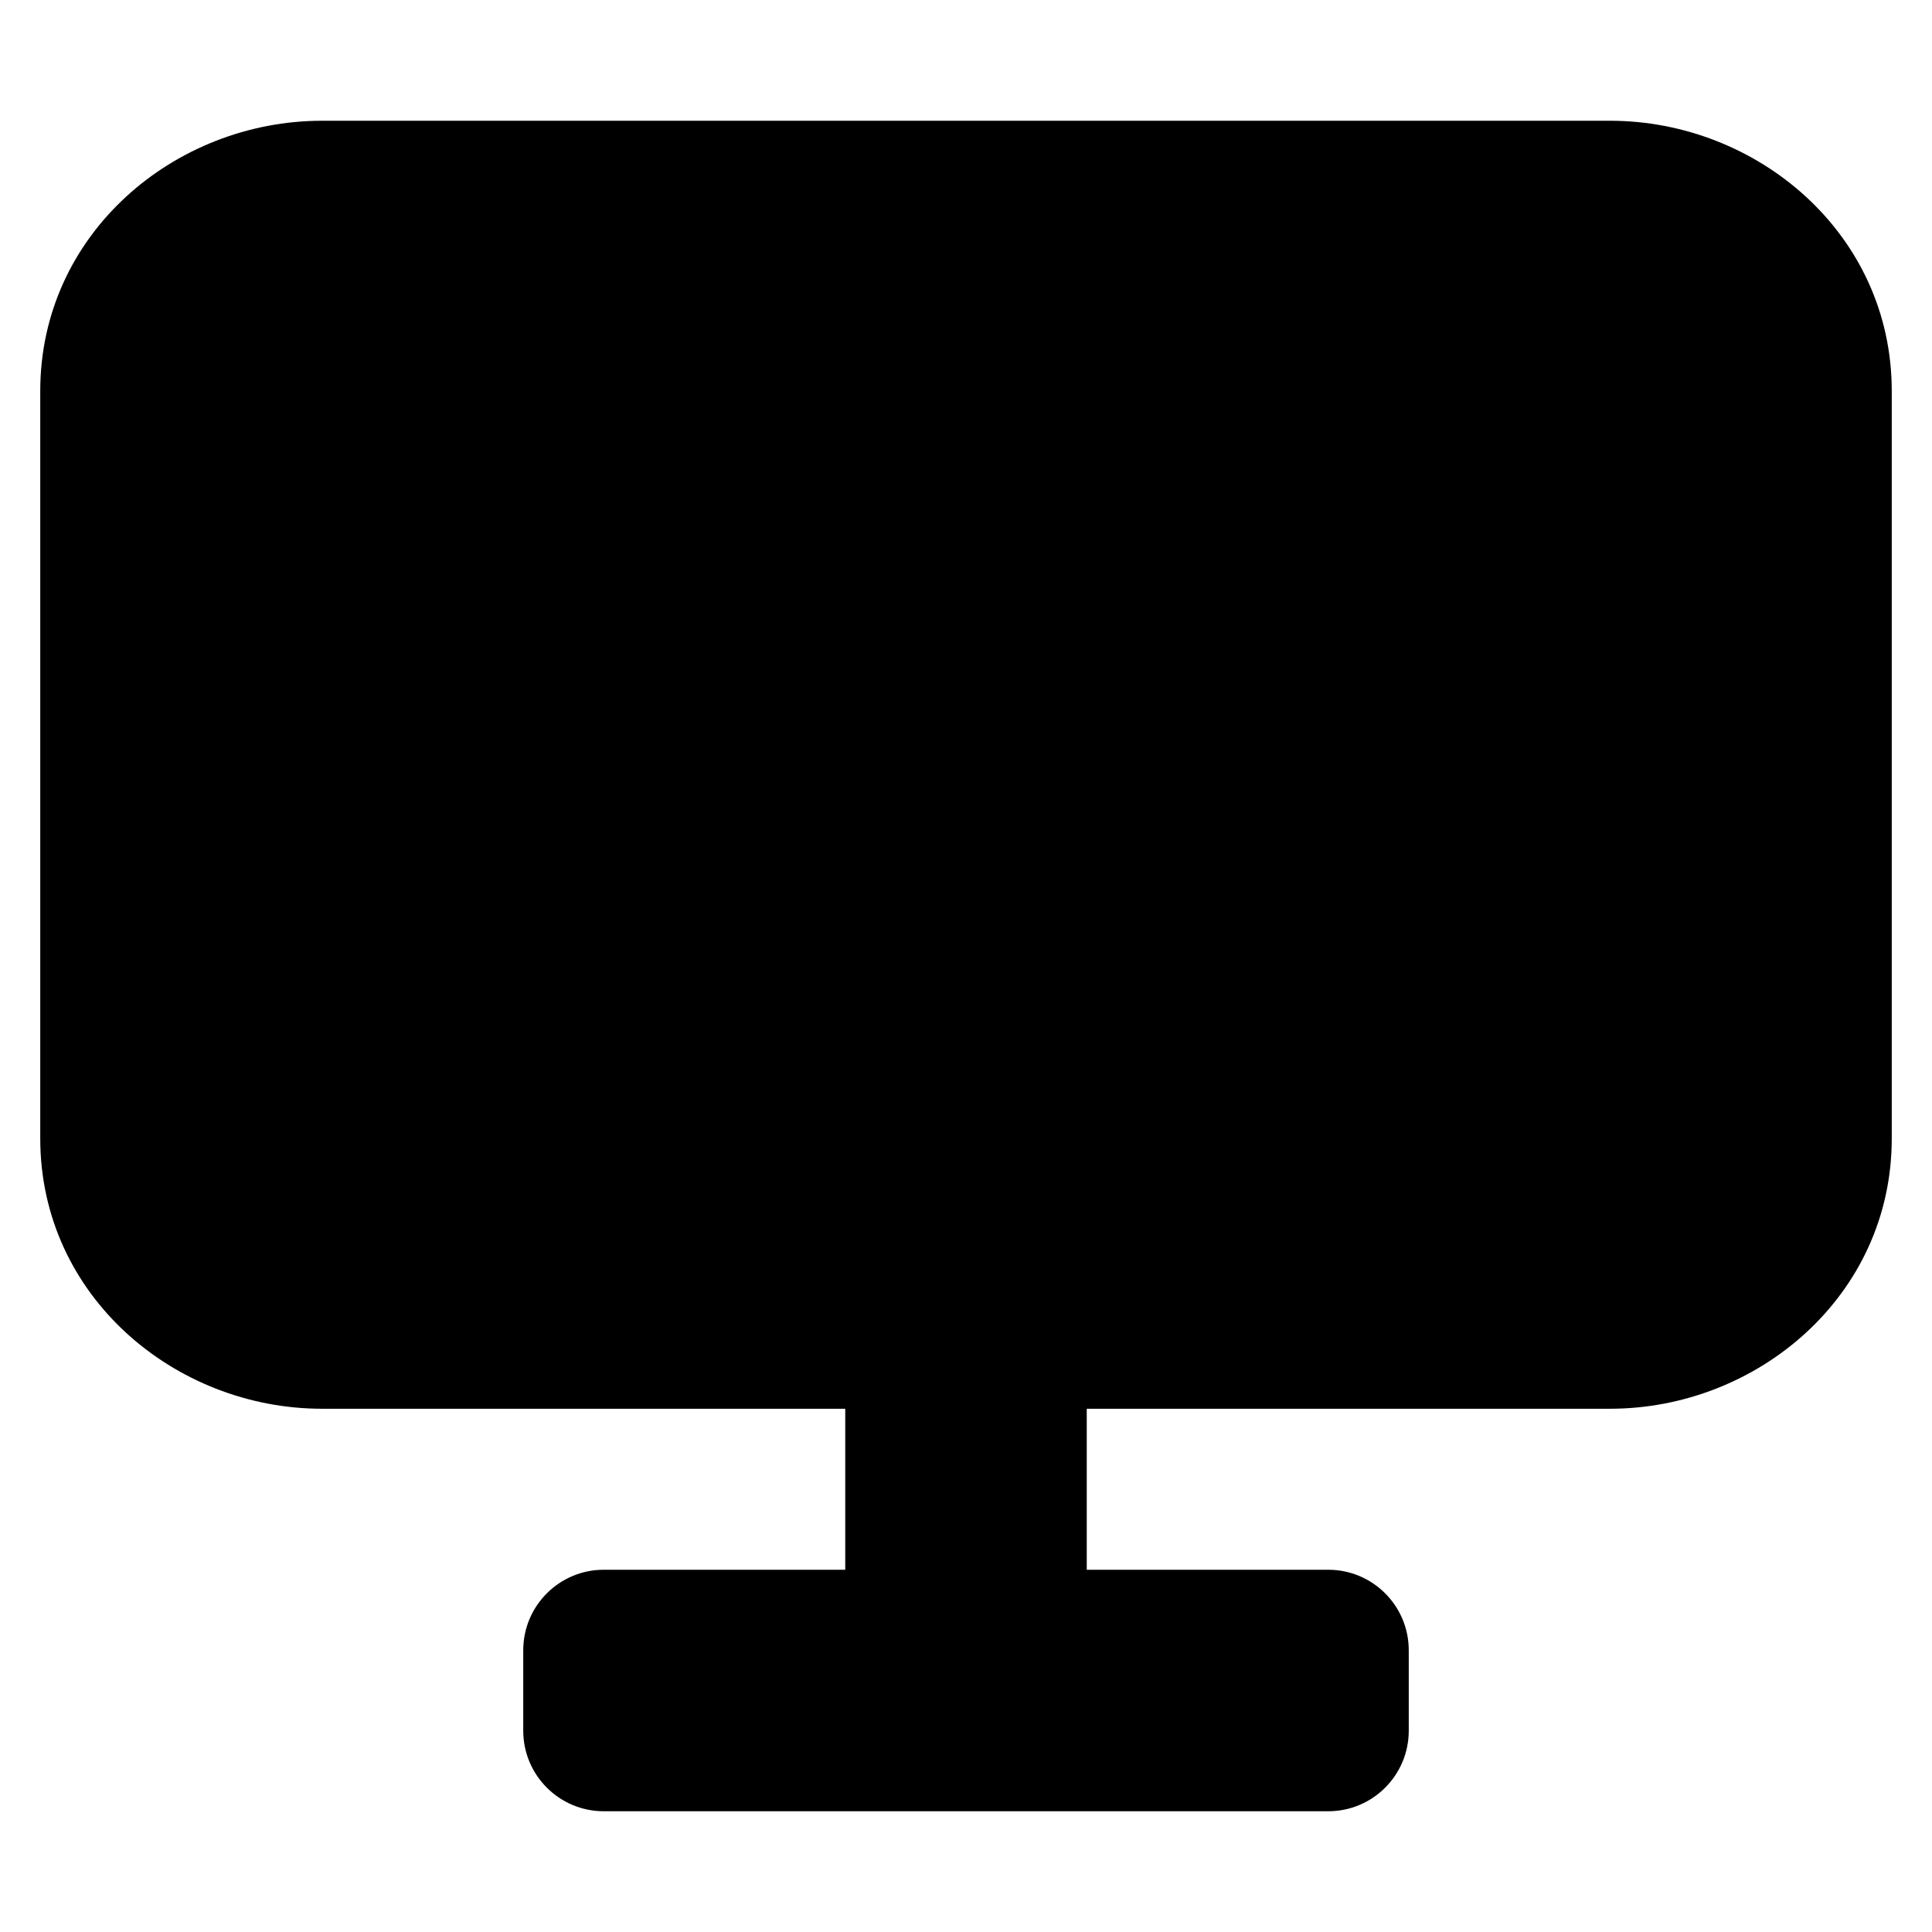 <?xml version="1.0" encoding="utf-8"?><!-- Uploaded to: SVG Repo, www.svgrepo.com, Generator: SVG Repo Mixer Tools -->
<svg width="800px" height="800px" viewBox="0 0 24 24" fill="none" xmlns="http://www.w3.org/2000/svg">
<path d="M4 1.5C2.174 1.5 0.5 2.9 0.5 4.857V14.143C0.5 16.1 2.174 17.5 4 17.5H10.5V19.5H7.5C6.948 19.5 6.5 19.948 6.5 20.5V21.5C6.5 22.052 6.948 22.5 7.5 22.5H16.5C17.052 22.5 17.5 22.052 17.5 21.5V20.5C17.5 19.948 17.052 19.5 16.5 19.5H13.5V17.5H20C21.826 17.5 23.5 16.1 23.5 14.143V4.857C23.5 2.9 21.826 1.5 20 1.5H4Z" fill="#000000"/>
</svg>